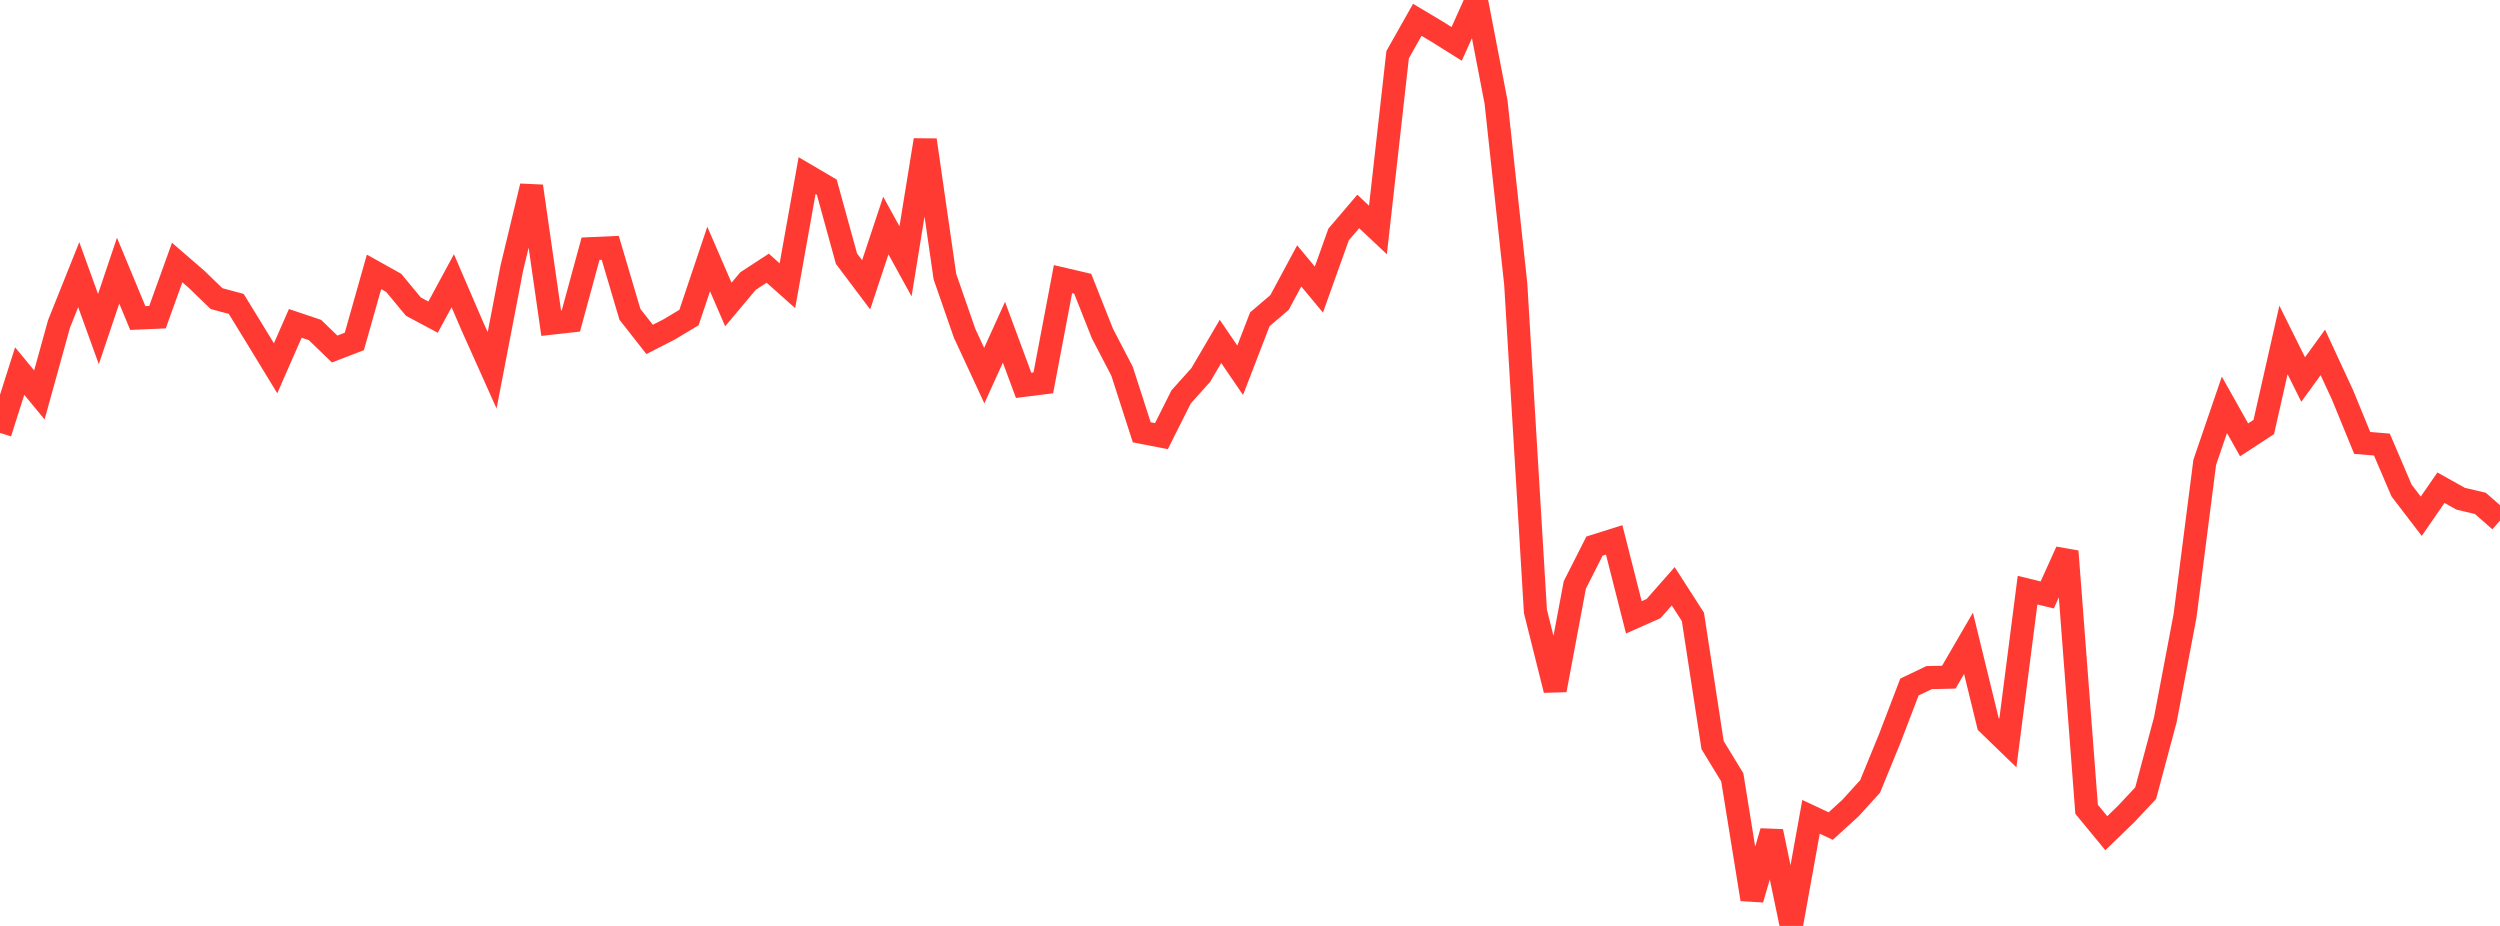 <?xml version="1.0" standalone="no"?>
<!DOCTYPE svg PUBLIC "-//W3C//DTD SVG 1.1//EN" "http://www.w3.org/Graphics/SVG/1.1/DTD/svg11.dtd">

<svg width="135" height="50" viewBox="0 0 135 50" preserveAspectRatio="none" 
  xmlns="http://www.w3.org/2000/svg"
  xmlns:xlink="http://www.w3.org/1999/xlink">


<polyline points="0.0, 23.376 1.063, 20.038 2.126, 21.327 3.189, 17.487 4.252, 14.832 5.315, 17.772 6.378, 14.614 7.441, 17.174 8.504, 17.127 9.567, 14.177 10.63, 15.097 11.693, 16.125 12.756, 16.41 13.819, 18.142 14.882, 19.887 15.945, 17.462 17.008, 17.82 18.071, 18.847 19.134, 18.438 20.197, 14.681 21.26, 15.274 22.323, 16.558 23.386, 17.125 24.449, 15.16 25.512, 17.627 26.575, 19.998 27.638, 14.477 28.701, 10.056 29.764, 17.45 30.827, 17.332 31.89, 13.43 32.953, 13.383 34.016, 16.974 35.079, 18.328 36.142, 17.785 37.205, 17.148 38.268, 13.987 39.331, 16.442 40.394, 15.177 41.457, 14.483 42.52, 15.43 43.583, 9.482 44.646, 10.106 45.709, 13.967 46.772, 15.38 47.835, 12.178 48.898, 14.113 49.961, 7.563 51.024, 14.935 52.087, 17.993 53.15, 20.284 54.213, 17.94 55.276, 20.808 56.339, 20.674 57.402, 15.072 58.465, 15.32 59.528, 18.004 60.591, 20.047 61.654, 23.344 62.717, 23.551 63.78, 21.434 64.843, 20.247 65.906, 18.436 66.969, 19.993 68.031, 17.242 69.094, 16.335 70.157, 14.359 71.22, 15.637 72.283, 12.664 73.346, 11.418 74.409, 12.419 75.472, 2.952 76.535, 1.07 77.598, 1.705 78.661, 2.37 79.724, 0.0 80.787, 5.515 81.85, 15.34 82.913, 33.016 83.976, 37.263 85.039, 31.589 86.102, 29.49 87.165, 29.155 88.228, 33.337 89.291, 32.864 90.354, 31.658 91.417, 33.311 92.48, 40.236 93.543, 41.977 94.606, 48.561 95.669, 44.899 96.732, 50.0 97.795, 44.109 98.858, 44.608 99.921, 43.64 100.984, 42.47 102.047, 39.877 103.11, 37.099 104.173, 36.59 105.236, 36.567 106.299, 34.738 107.362, 39.09 108.425, 40.119 109.488, 31.868 110.551, 32.127 111.614, 29.773 112.677, 43.702 113.74, 44.993 114.803, 43.966 115.866, 42.831 116.929, 38.859 117.992, 33.255 119.055, 24.968 120.118, 21.861 121.181, 23.752 122.244, 23.058 123.307, 18.357 124.37, 20.494 125.433, 19.029 126.496, 21.324 127.559, 23.918 128.622, 24.006 129.685, 26.49 130.748, 27.878 131.811, 26.336 132.874, 26.93 133.937, 27.181 135.0, 28.111" fill="none" stroke="#ff3a33" stroke-width="1.25"/>

</svg>